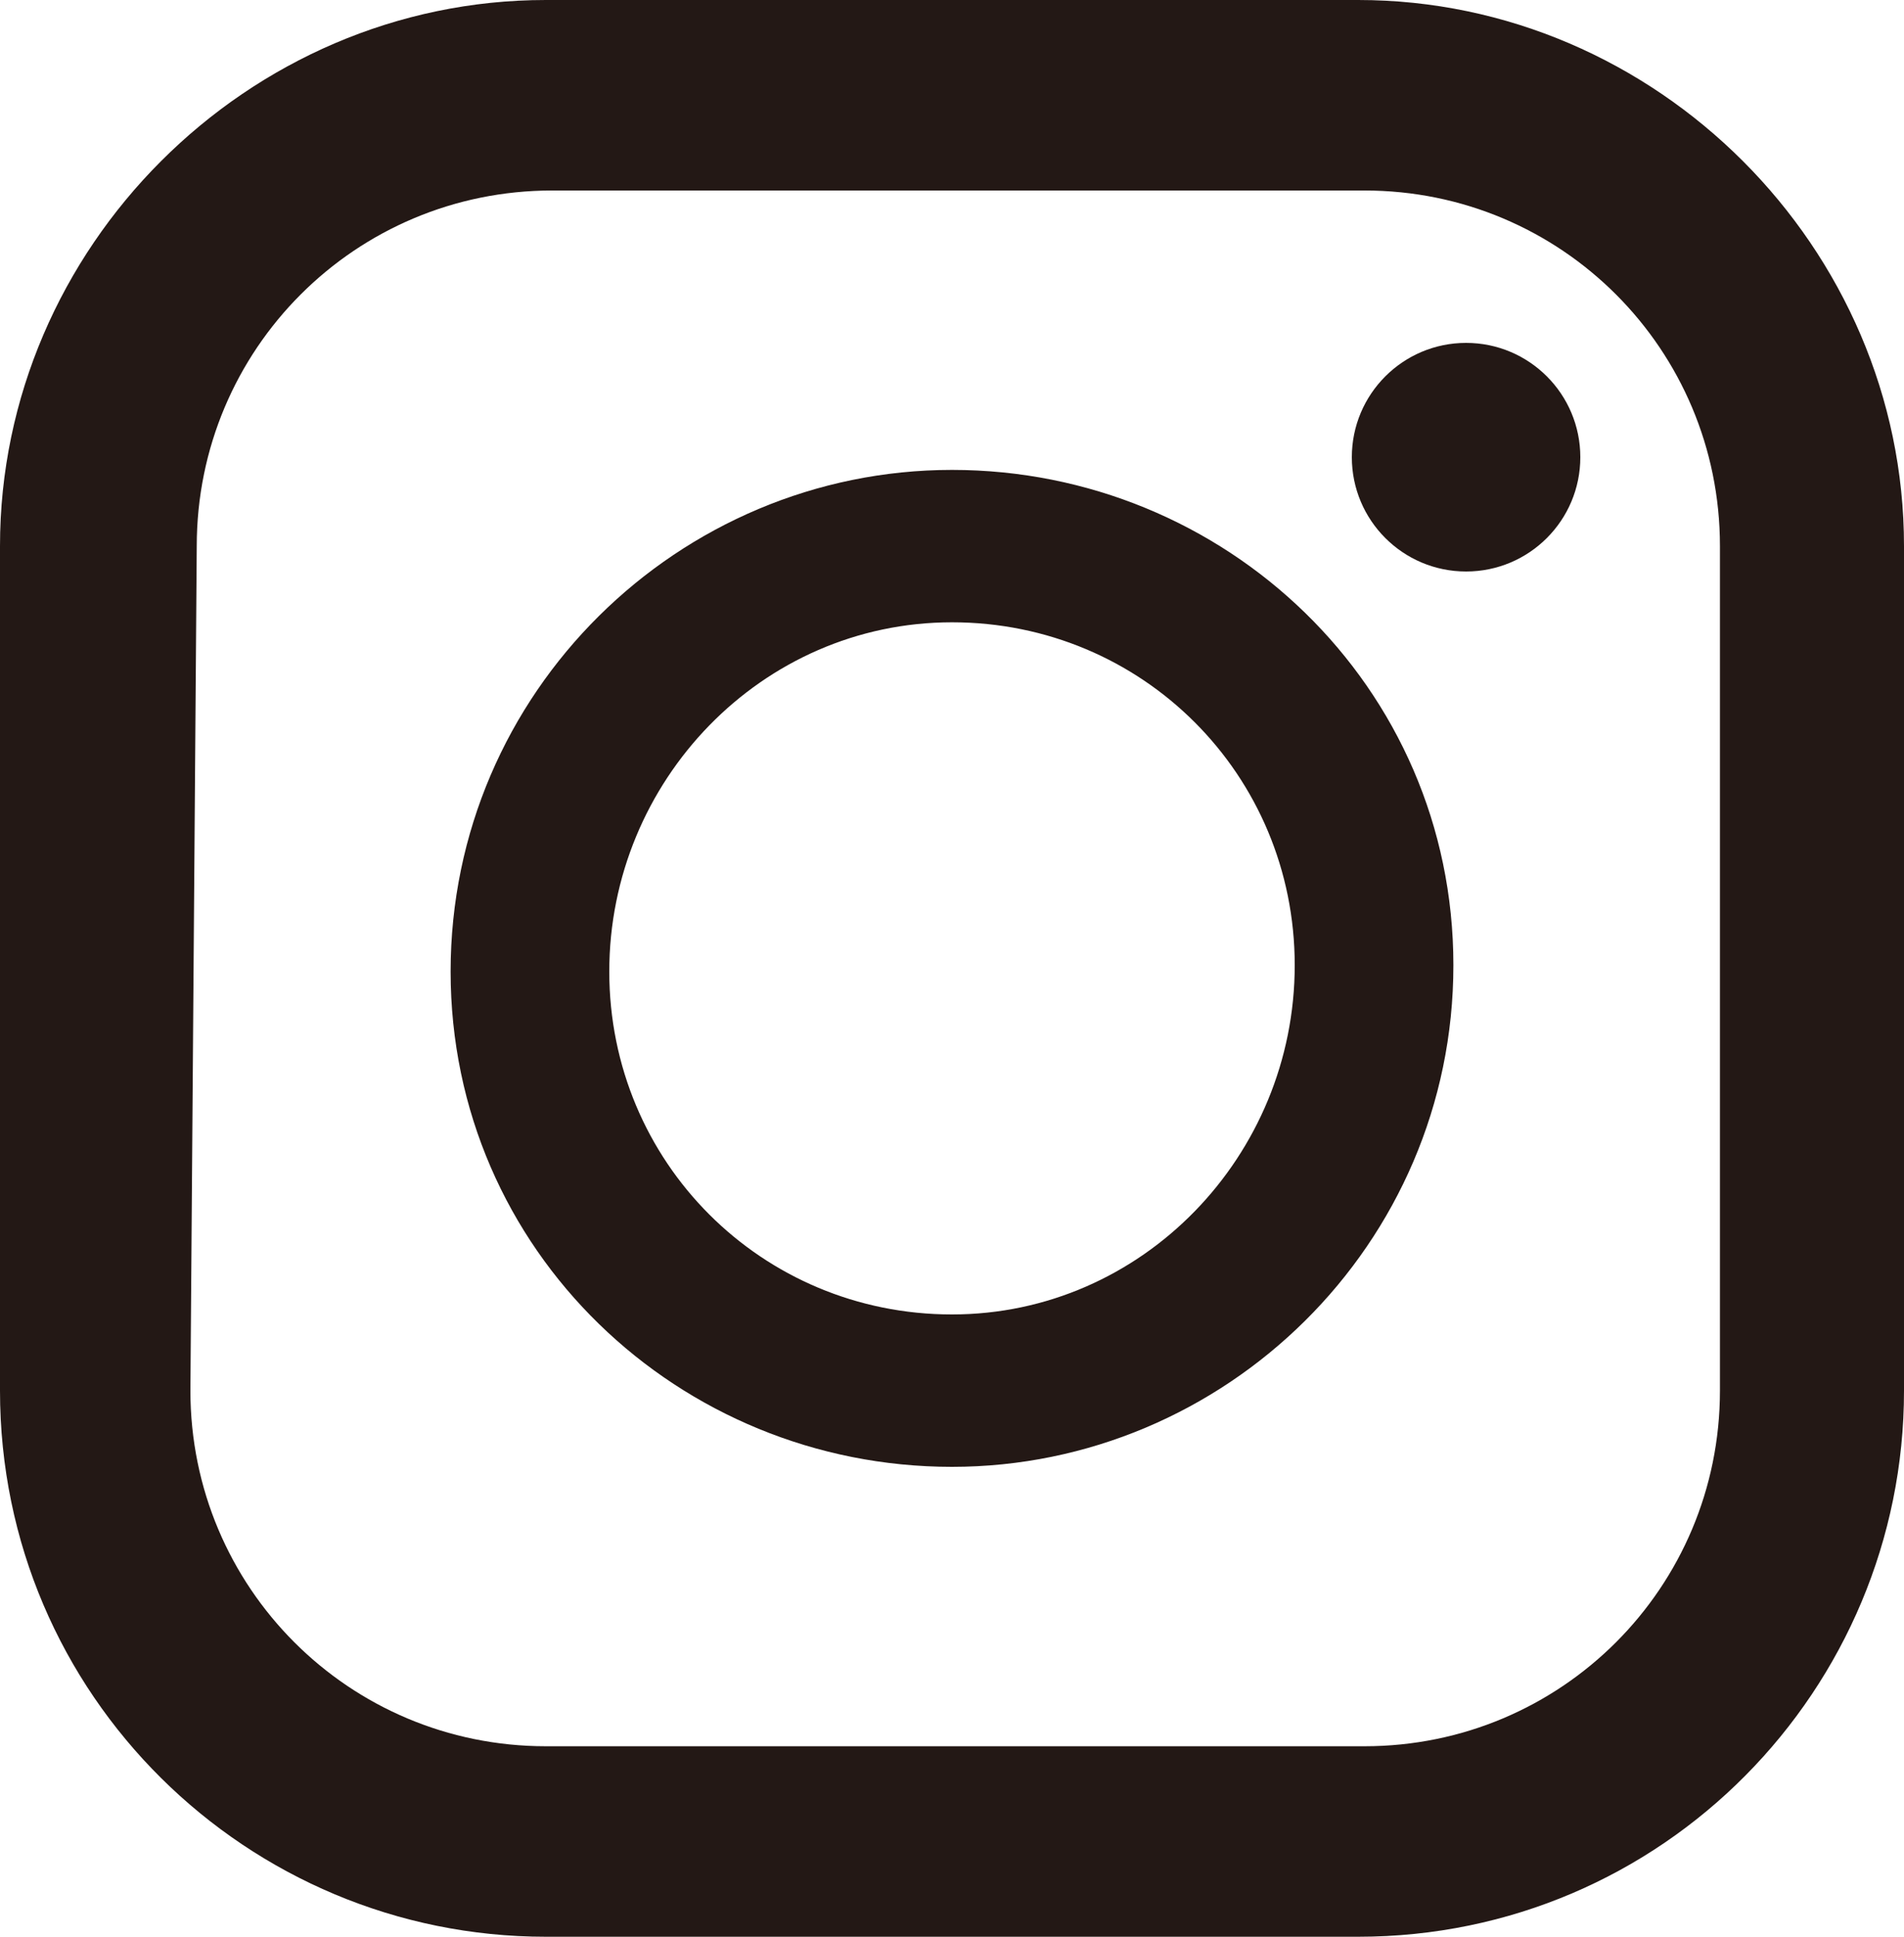 <?xml version="1.0" encoding="utf-8"?>
<!-- Generator: Adobe Illustrator 27.5.0, SVG Export Plug-In . SVG Version: 6.00 Build 0)  -->
<svg version="1.0" id="レイヤー_1" xmlns="http://www.w3.org/2000/svg" xmlns:xlink="http://www.w3.org/1999/xlink" x="0px"
	 y="0px" viewBox="0 0 30 30.5" style="enable-background:new 0 0 30 30.5;" xml:space="preserve">
<style type="text/css">
	.st0{fill:#231815;}
</style>
<g>
	<path class="st0" d="M21.4,0H8.6C3.9,0,0,3.9,0,8.6v13.3c0,4.8,3.9,8.6,8.6,8.6h12.8c4.8,0,8.6-3.9,8.6-8.6V8.6
		C30,3.9,26.1,0,21.4,0z M3.1,8.6C3.1,5.5,5.6,3,8.7,3h12.8c3.1,0,5.6,2.5,5.6,5.6v13.3c0,3.1-2.5,5.6-5.6,5.6H8.6
		C5.5,27.5,3,25,3,21.9L3.1,8.6L3.1,8.6z"/>
	<path class="st0" d="M15,23.1c4.3,0,7.9-3.5,7.9-7.9S19.3,7.4,15,7.4s-7.9,3.5-7.9,7.9S10.7,23.1,15,23.1z M15,9.8
		c3,0,5.4,2.4,5.4,5.4S18,20.7,15,20.7s-5.4-2.4-5.4-5.4S12,9.8,15,9.8z"/>
	<ellipse class="st0" cx="23.1" cy="7.2" rx="1.8" ry="1.8"/>
</g>
</svg>
